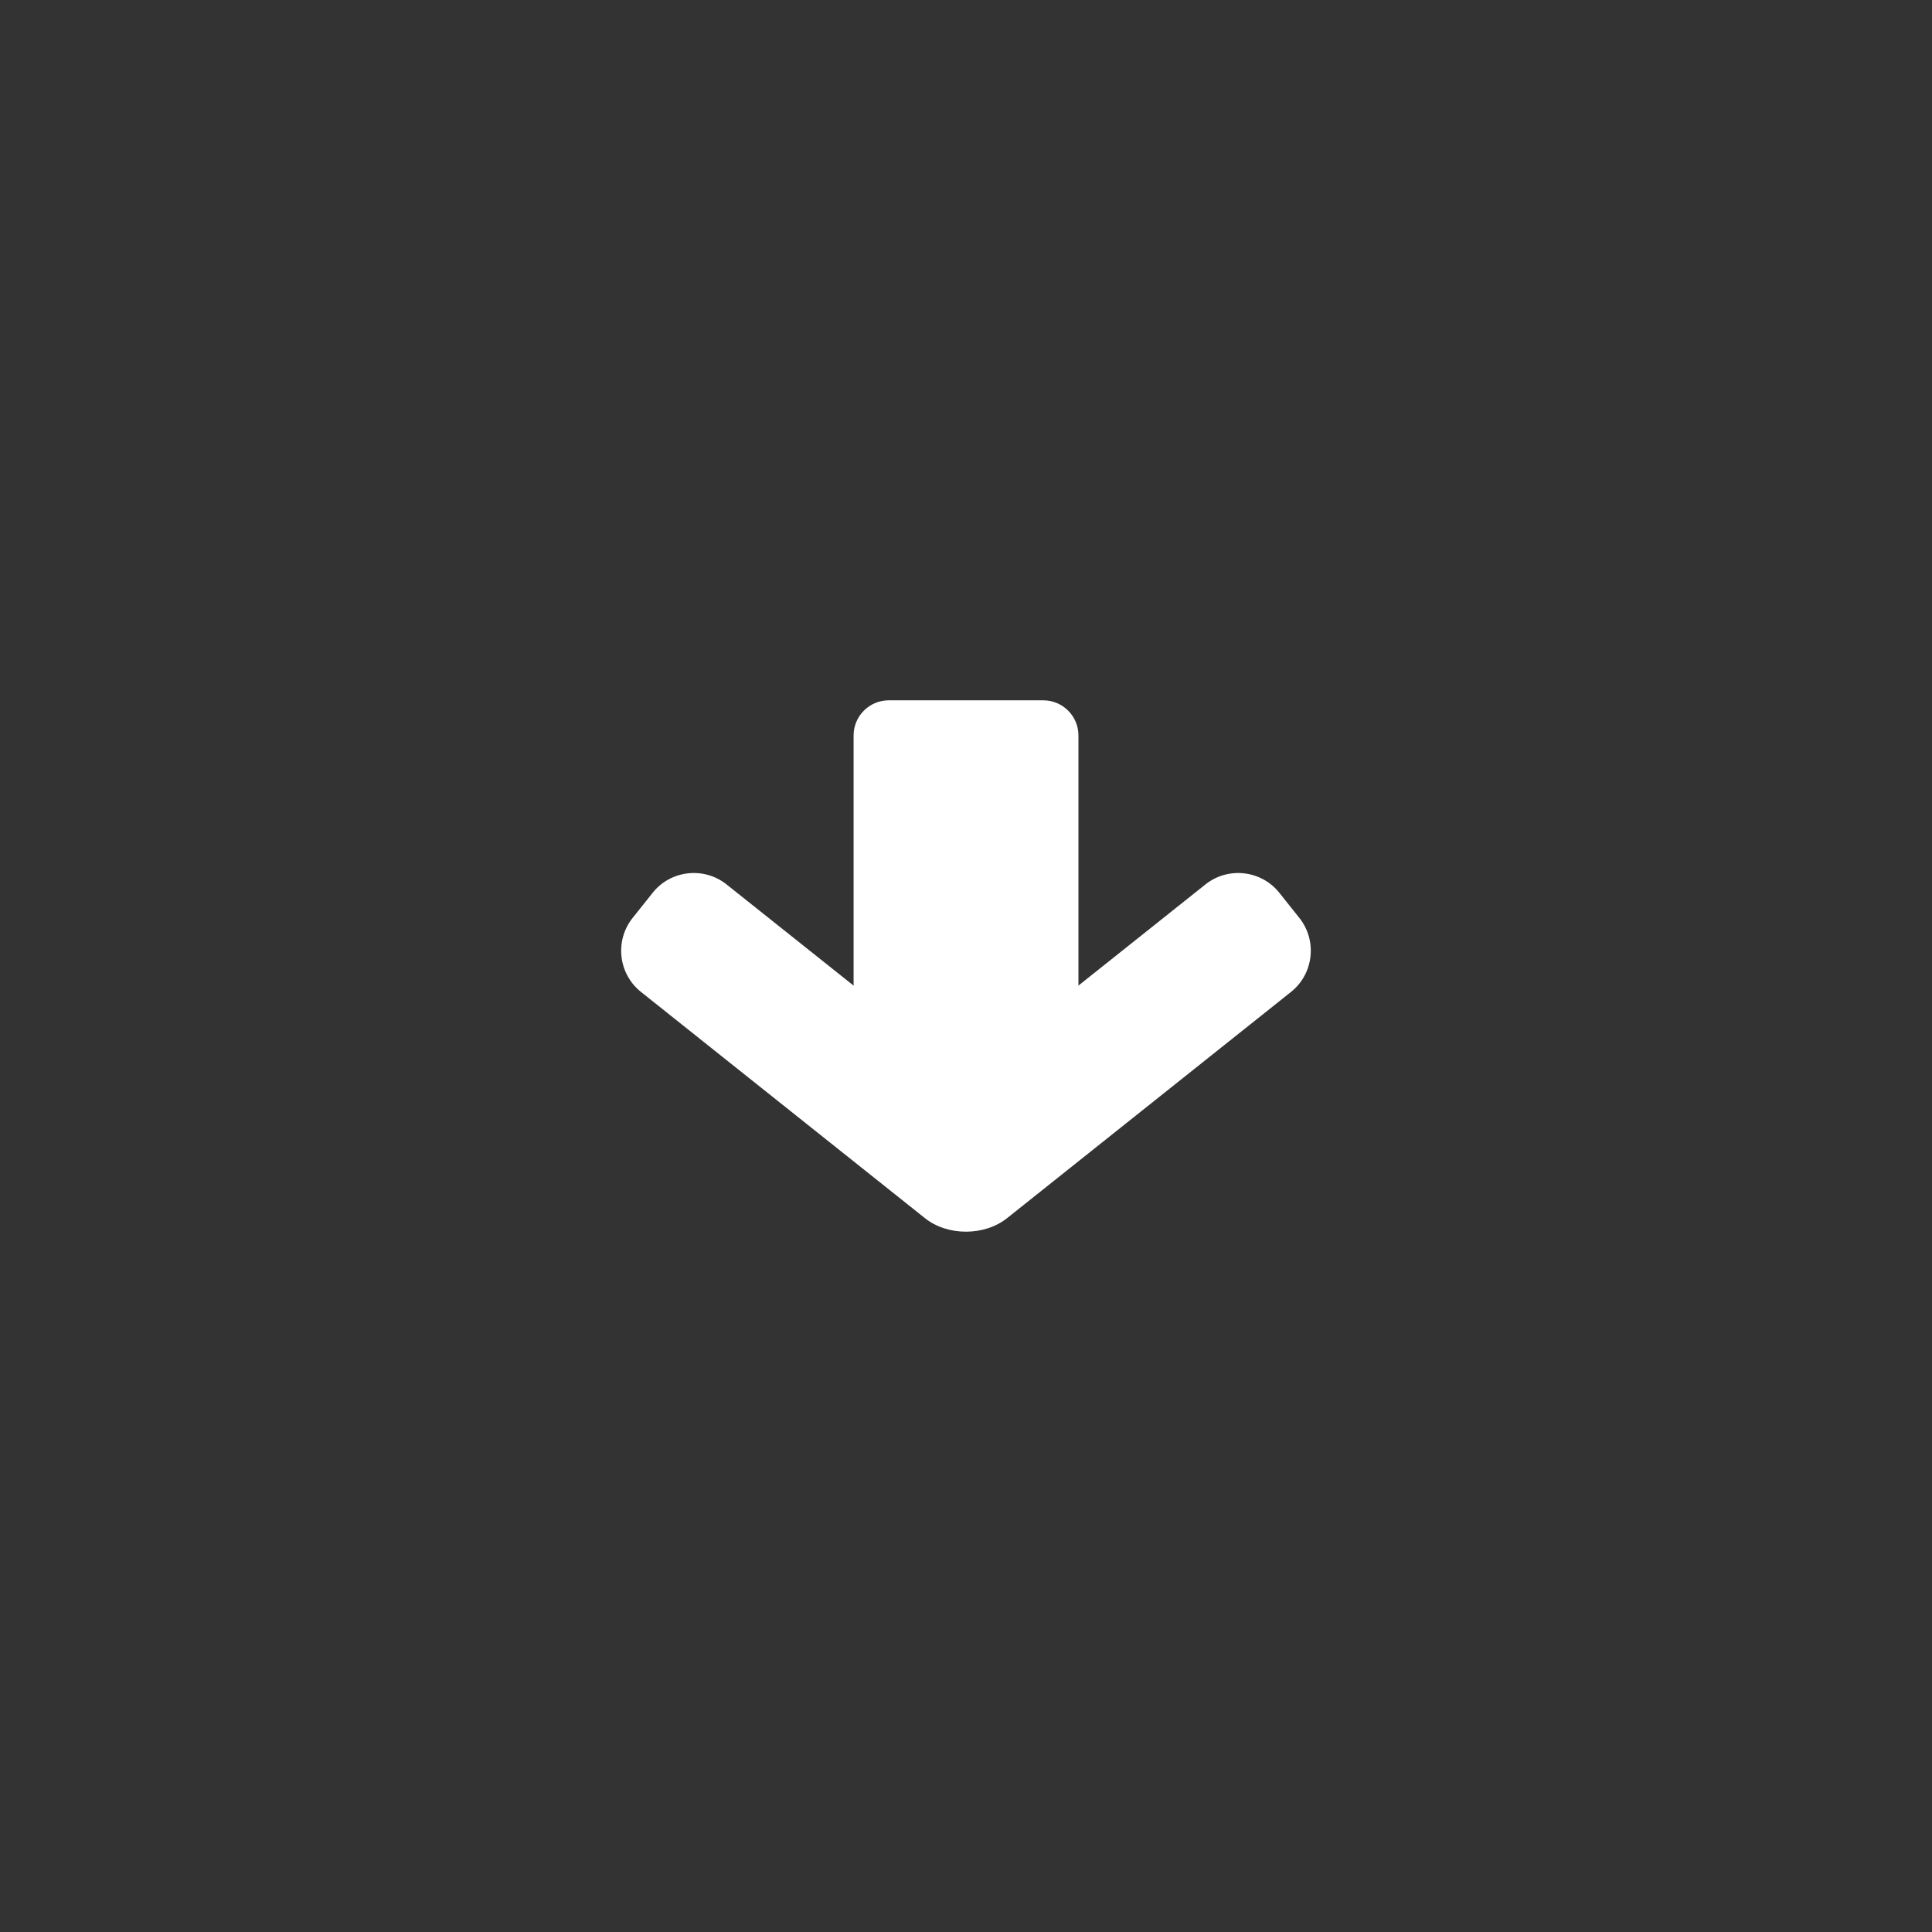 <?xml version="1.0" encoding="utf-8"?>
<!-- Generator: Adobe Illustrator 16.0.3, SVG Export Plug-In . SVG Version: 6.00 Build 0)  -->
<!DOCTYPE svg PUBLIC "-//W3C//DTD SVG 1.1//EN" "http://www.w3.org/Graphics/SVG/1.1/DTD/svg11.dtd">
<svg version="1.1" id="Layer_1" xmlns="http://www.w3.org/2000/svg" xmlns:xlink="http://www.w3.org/1999/xlink" x="0px" y="0px"
	 width="47.8px" height="47.8px" viewBox="0 0 47.8 47.8" enable-background="new 0 0 47.8 47.8" xml:space="preserve">
<rect x="0" y="0" width="47.8" height="47.8" fill="#333333" stroke="none"/>
<g>
	<path fill="#FFFFFF" d="M21.987,26.209h3.827c0.478,0,0.868-0.391,0.868-0.869v-7.145c0-0.478-0.391-0.868-0.868-0.868h-3.827
		c-0.478,0-0.868,0.39-0.868,0.868v7.145C21.119,25.819,21.51,26.209,21.987,26.209"/>
	<g>
		<path fill="#FFFFFF" d="M15.857,24.54c-0.56-0.447-0.652-1.268-0.206-1.828l0.498-0.625c0.445-0.559,1.268-0.651,1.827-0.205
			l4.907,3.908c0.559,0.447,1.474,0.447,2.034,0l4.907-3.908c0.559-0.446,1.381-0.354,1.827,0.205l0.498,0.625
			c0.445,0.561,0.353,1.381-0.206,1.828l-7.026,5.598c-0.56,0.447-1.475,0.447-2.034,0L15.857,24.54z"/>
	</g>
</g>
</svg>
